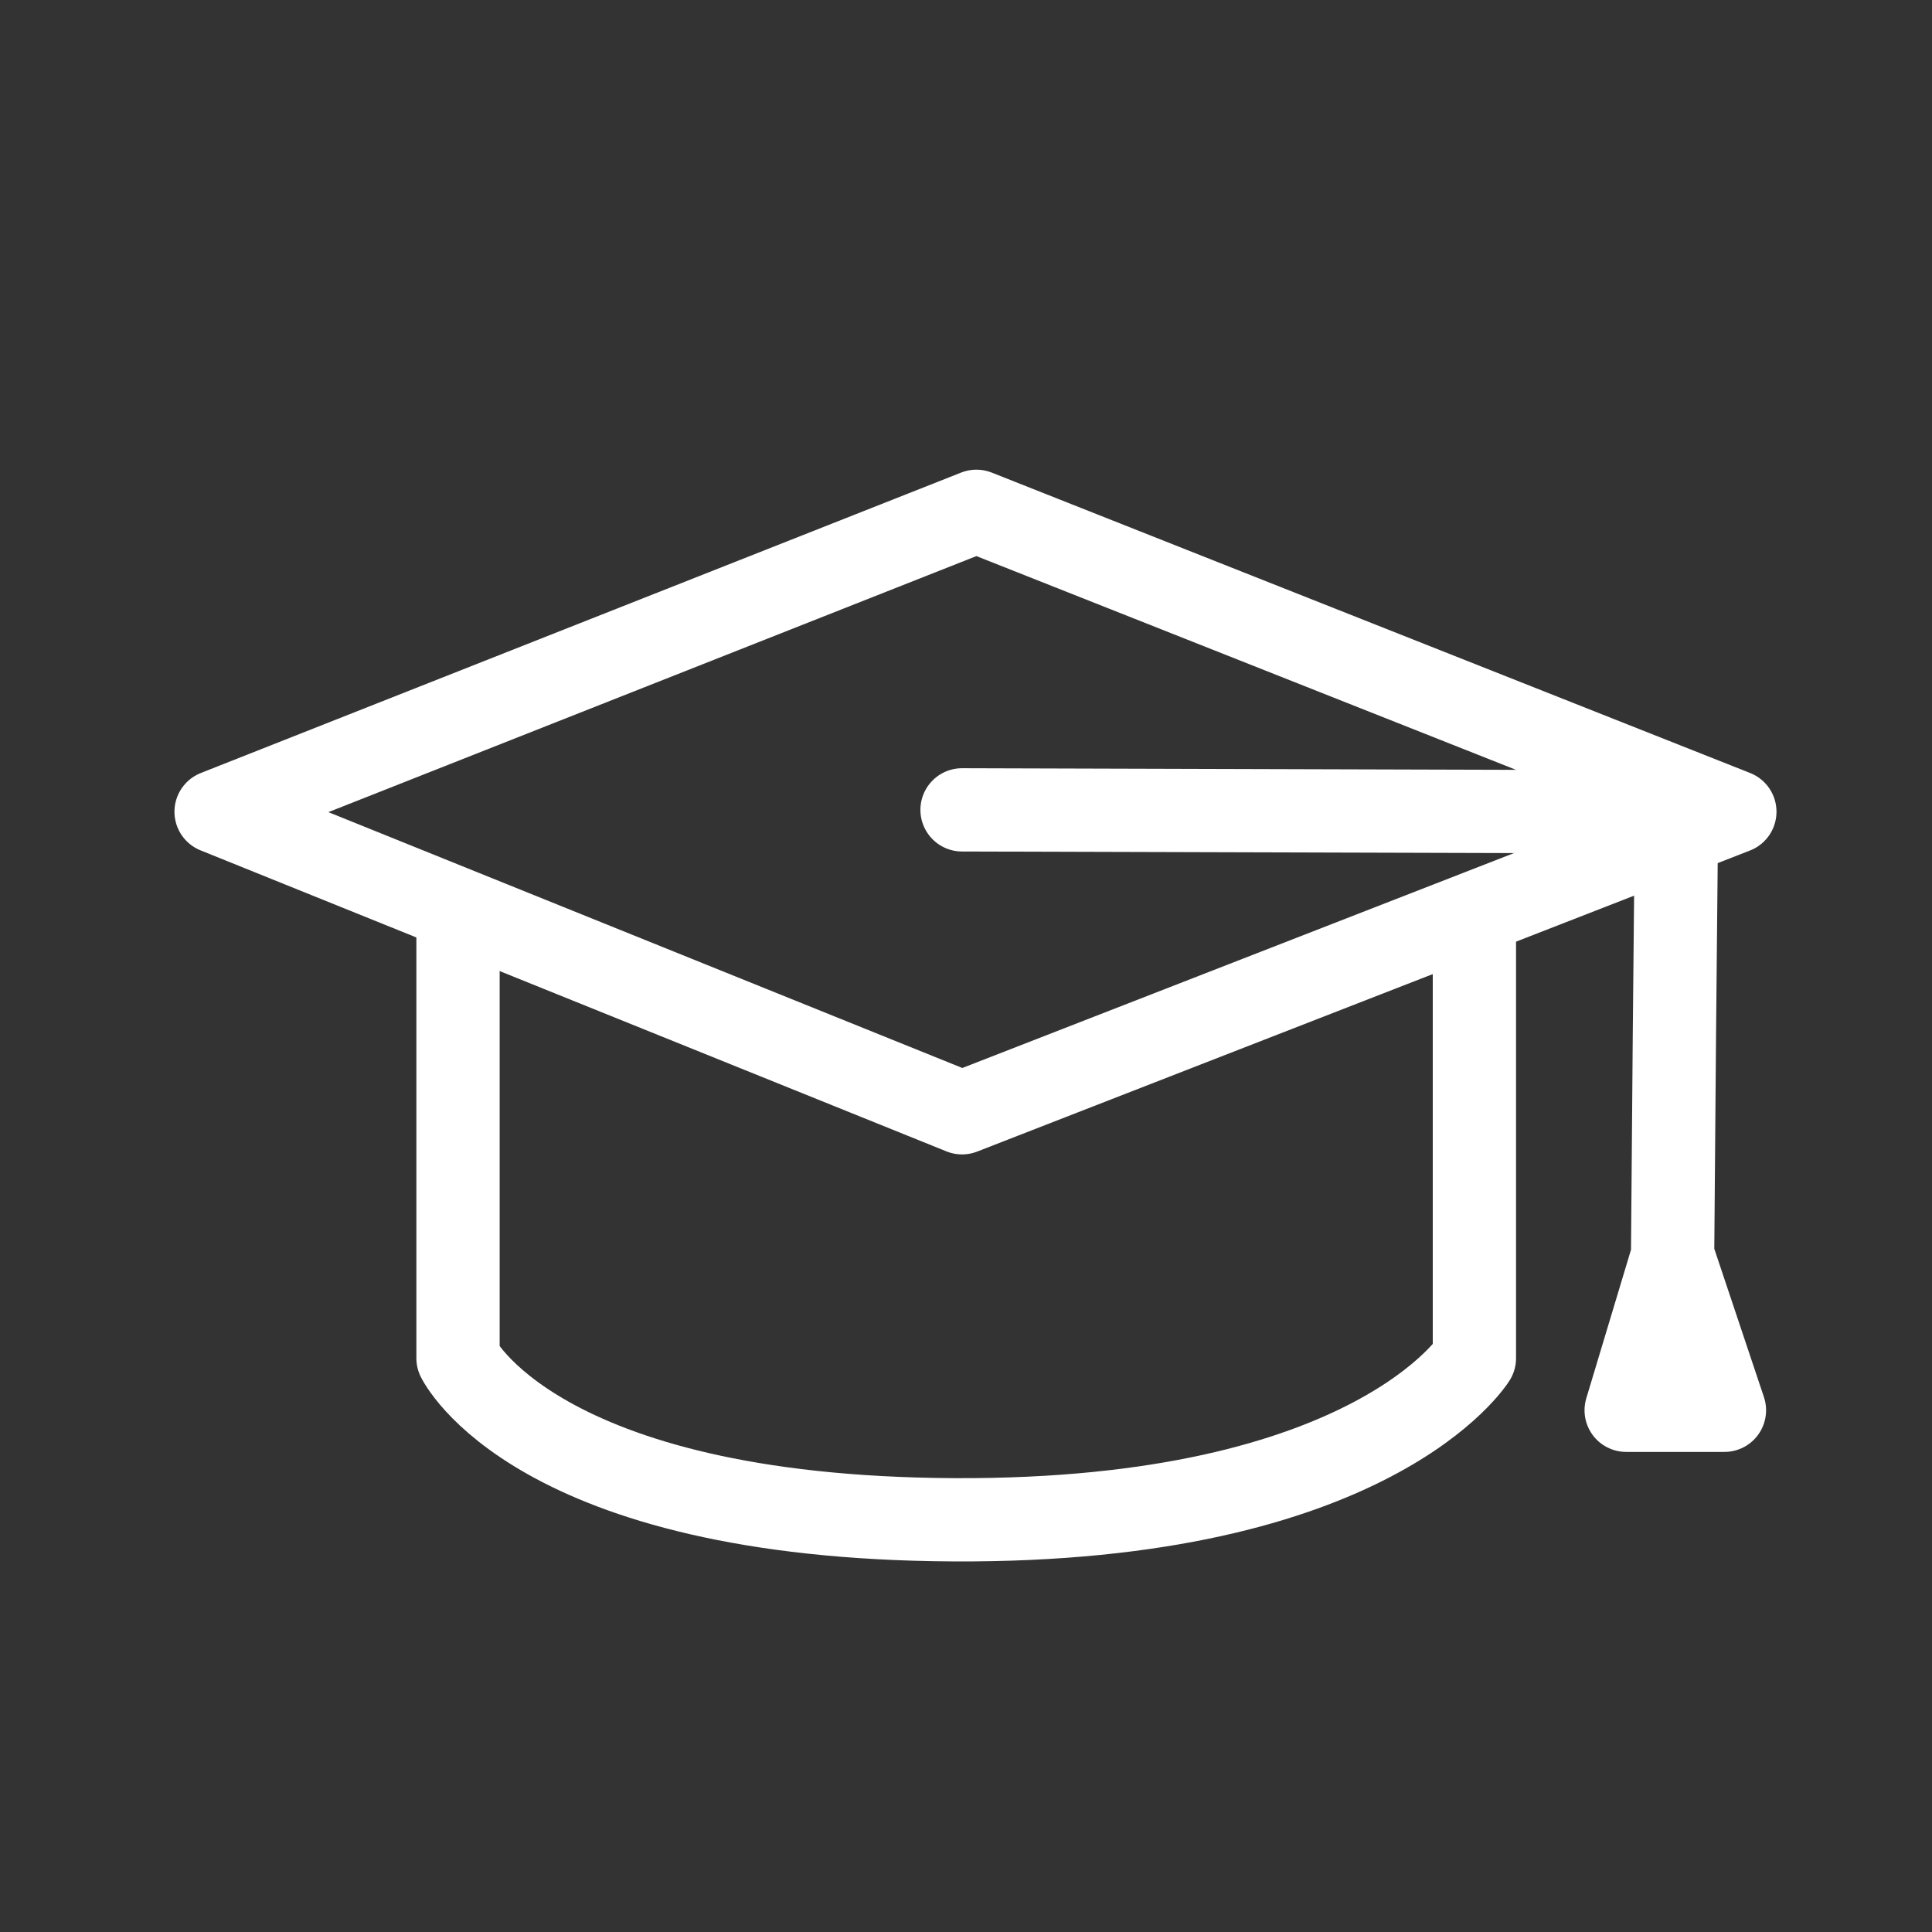 <svg id="Capa_1" data-name="Capa 1" xmlns="http://www.w3.org/2000/svg" viewBox="0 0 92.8 92.8"><rect x="0" y="0" width="92.8" height="92.8" fill="#333333" stroke="none"/><defs><style>.cls-1{fill:none;stroke:#fff;stroke-linecap:round;stroke-linejoin:round;stroke-width:4px;}</style></defs><title>ico-capacitacion-blanco</title><path class="cls-1" d="M22,44.44v20.8S25.67,72.9,45.82,73s25-7.76,25-7.76V44"/><polygon class="cls-1" points="10.38 38.99 46.21 53.45 83.33 38.99 46.9 24.56 10.38 38.99"/><path class="cls-1" d="M46.21,38.9,80.53,39q-.11,10.67-.19,21.33l-2.23,7.41,4.72,0L80.34,60.3"/></svg>